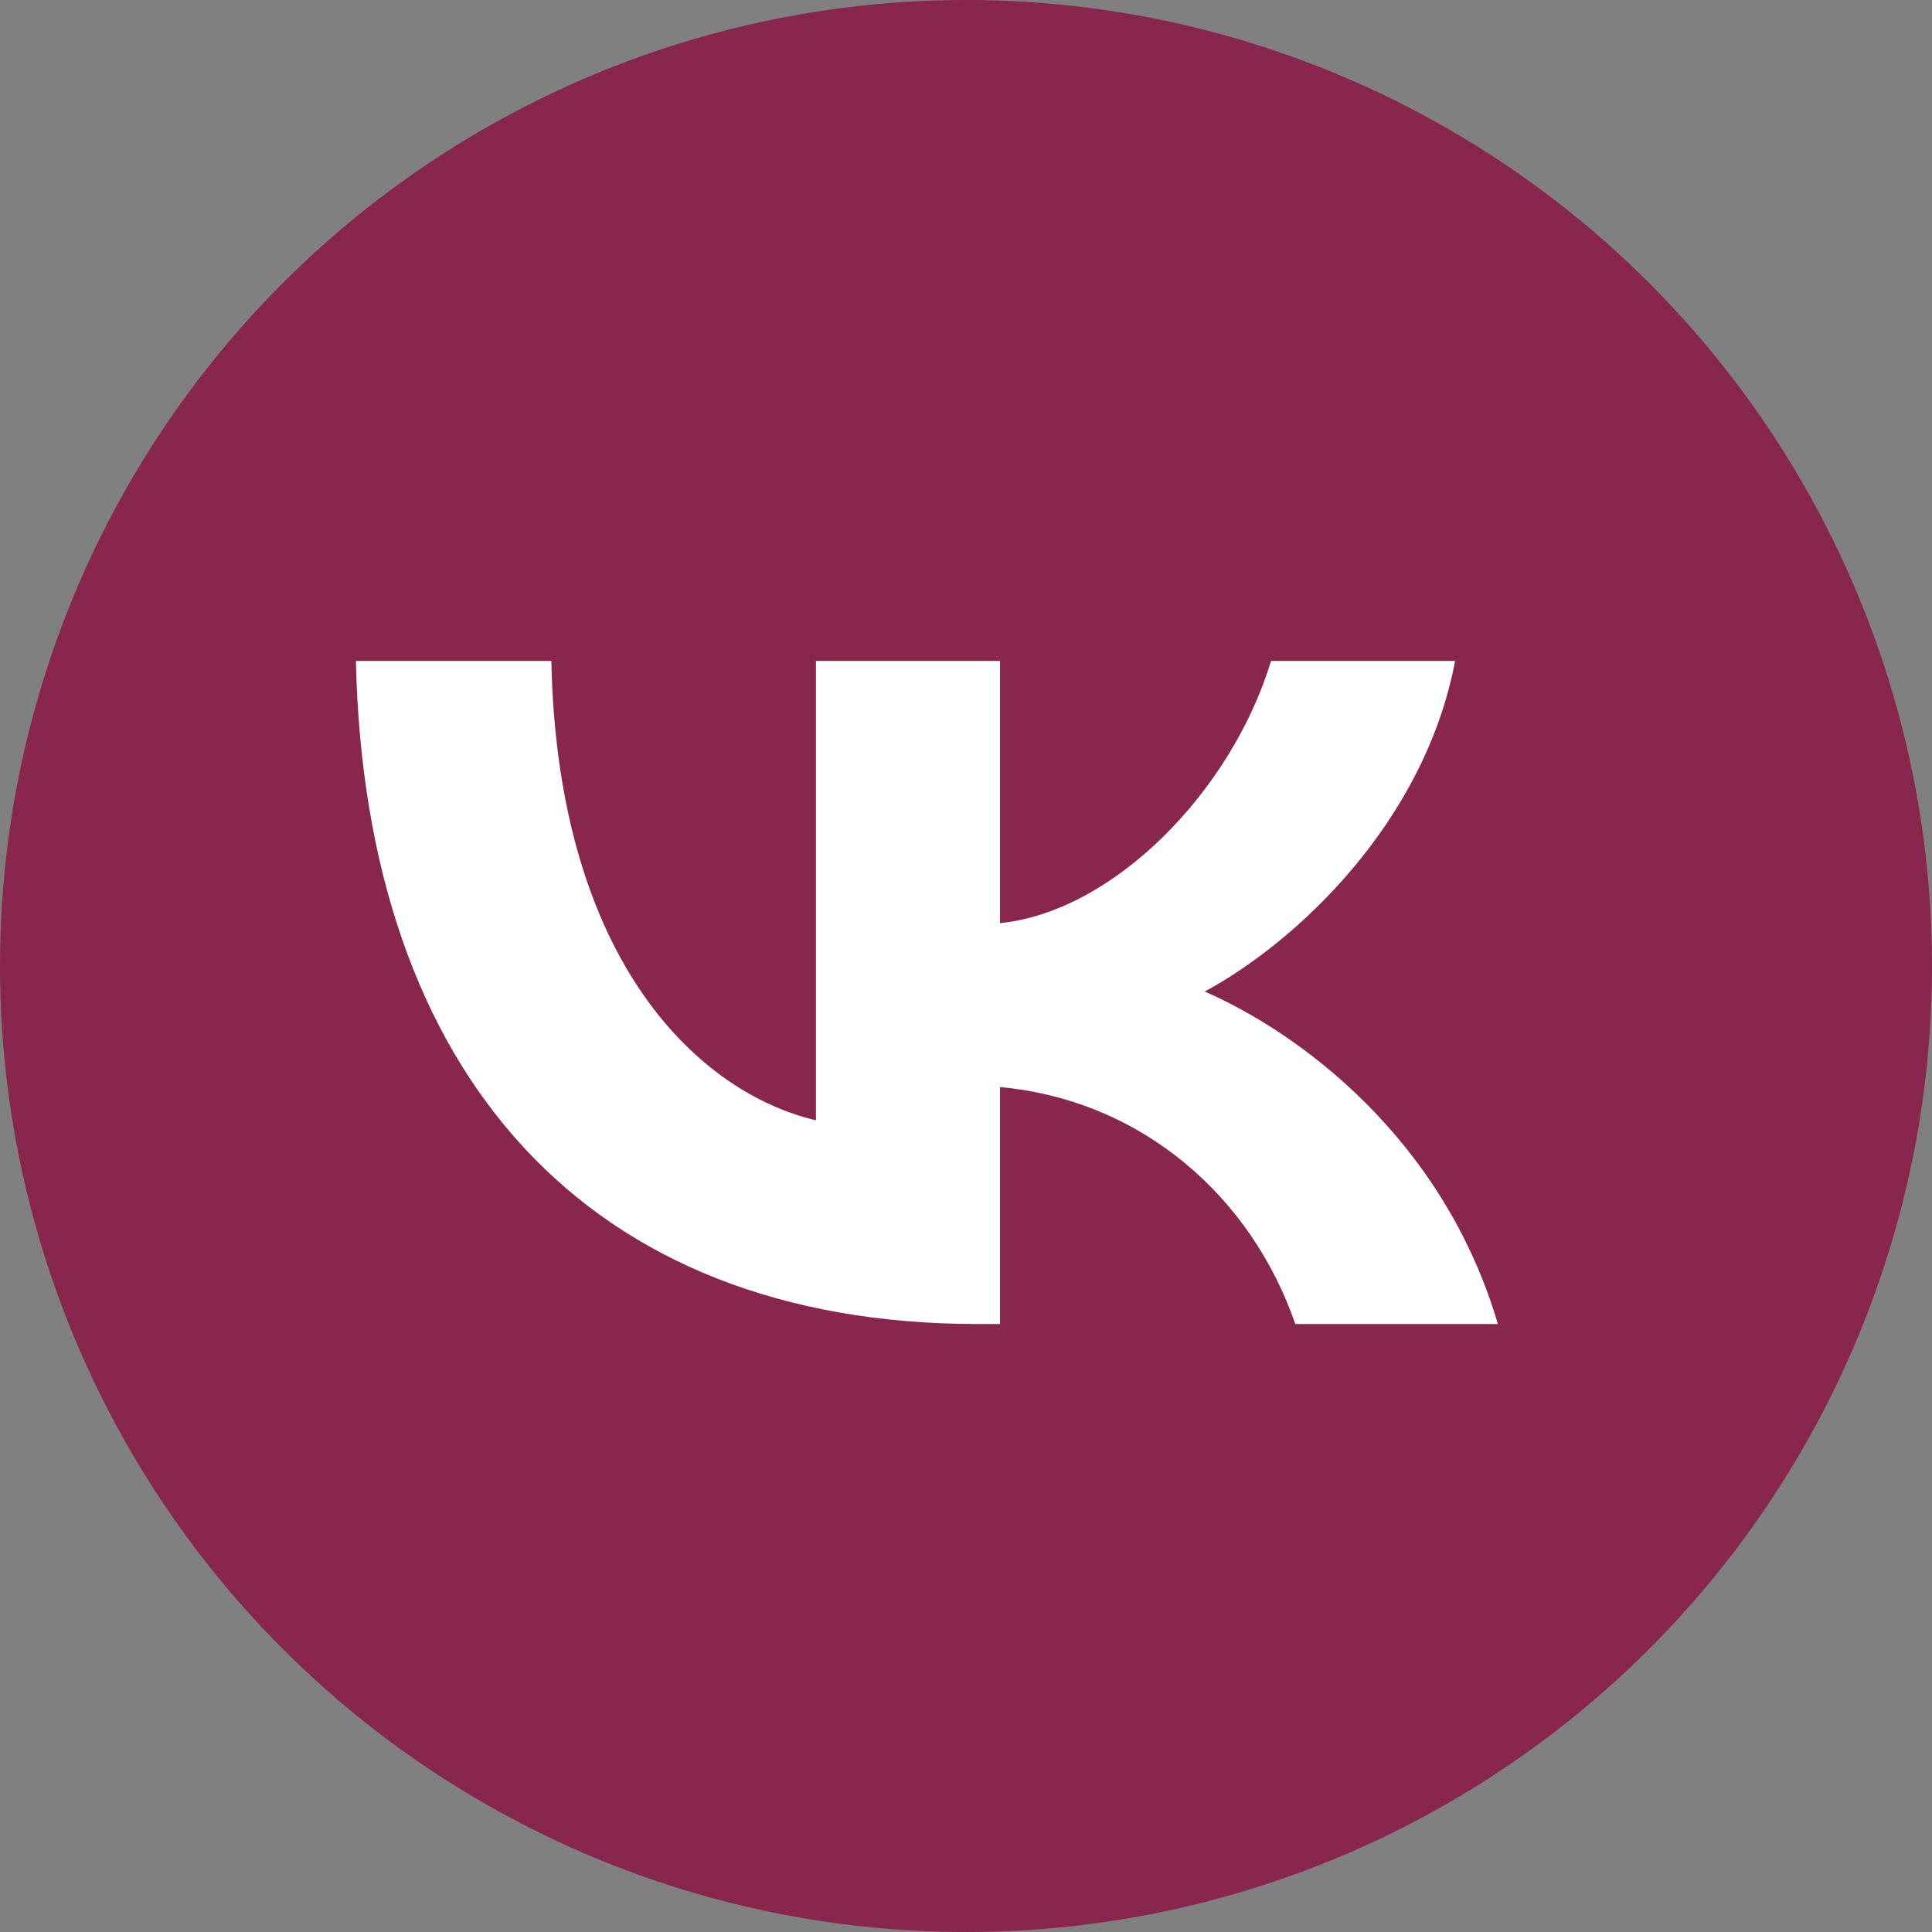 <?xml version="1.0" encoding="UTF-8"?> <svg xmlns="http://www.w3.org/2000/svg" width="38" height="38" viewBox="0 0 38 38" fill="none"><rect x="0" y="0" width="38" height="38" fill="#808080" stroke="none"/> <circle cx="19" cy="19" r="19" fill="#88264D"></circle> <path d="M19.234 26.042C11.56 26.042 7.182 21.146 7 13H10.844C10.97 18.979 13.804 21.512 16.049 22.034V13H19.669V18.157C21.886 17.935 24.214 15.585 25 13H28.62C28.017 16.186 25.491 18.535 23.695 19.502C25.491 20.285 28.367 22.335 29.462 26.042H25.477C24.621 23.562 22.489 21.643 19.669 21.381V26.042H19.234Z" fill="white"></path> </svg> 